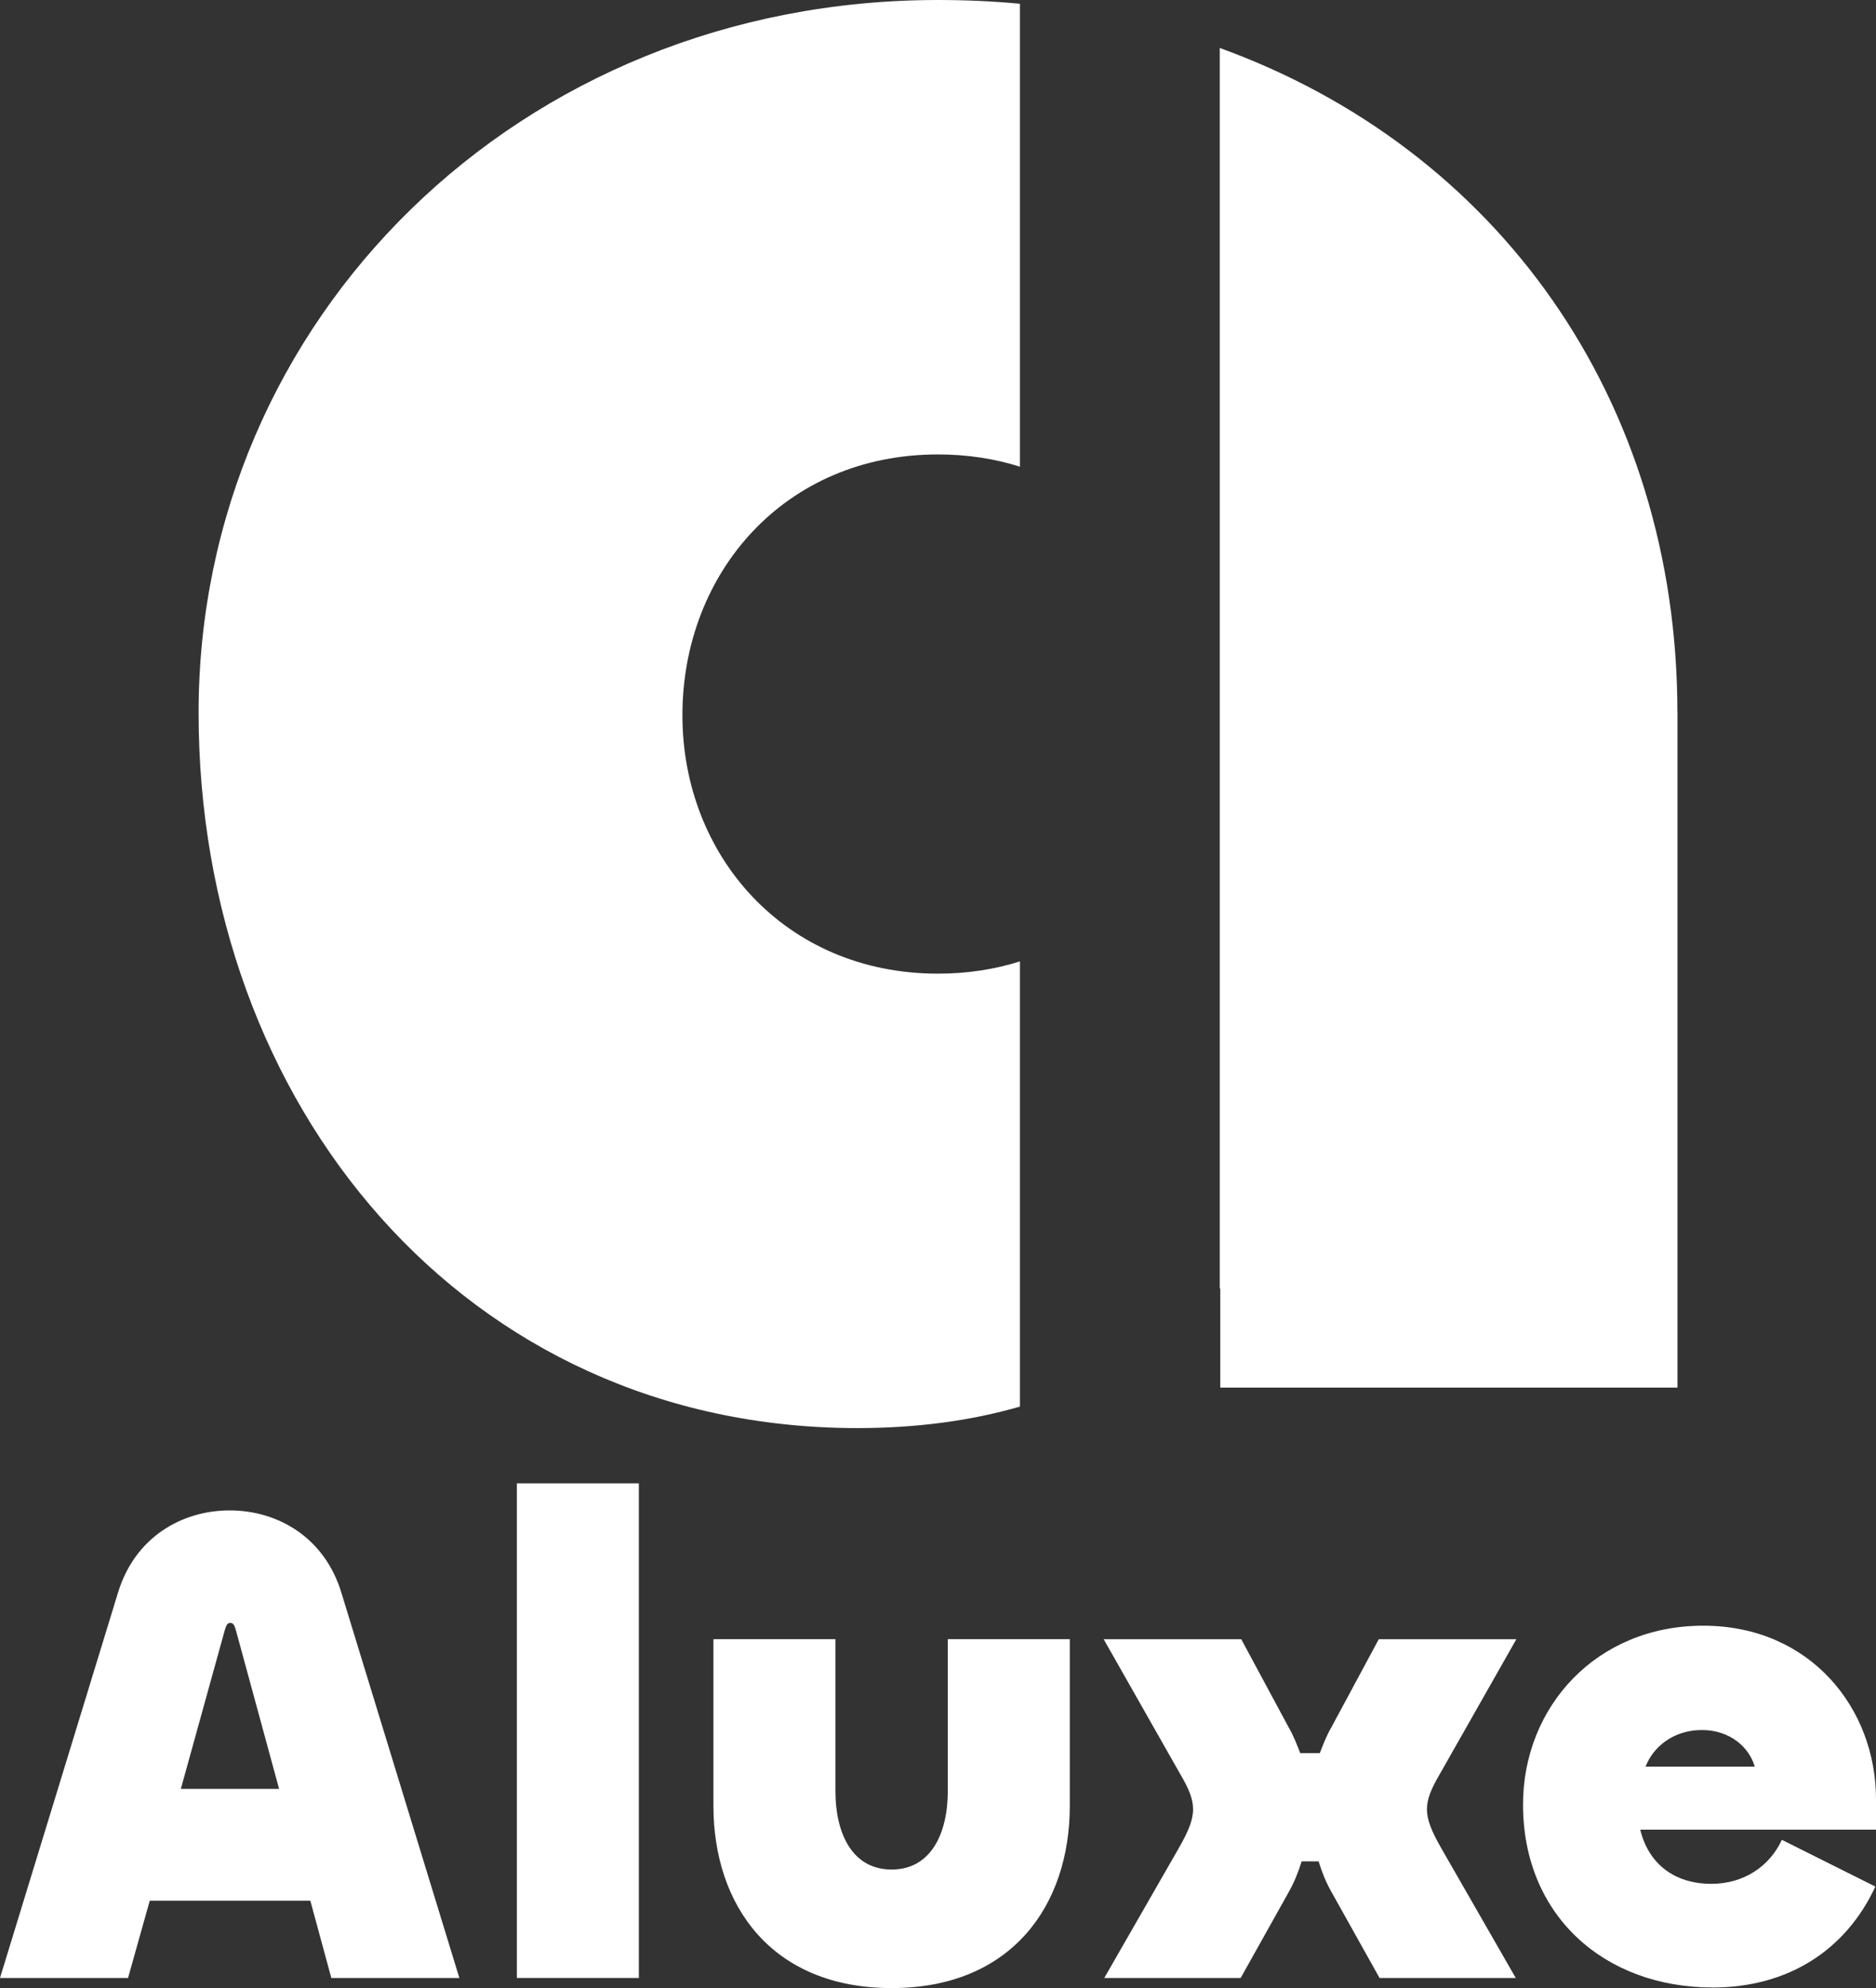 <?xml version="1.0" encoding="UTF-8"?><svg id="Layer_2" xmlns="http://www.w3.org/2000/svg" viewBox="0 0 260.06 275.58"><rect x="0" y="0" width="260.06" height="275.58" fill="#333333" stroke="none"/><defs><style>.cls-1{fill:#fff;}</style></defs><g id="Layer_1-2"><g><path class="cls-1" d="M232.54,98.8v93.54h-63.38v-13.78l-.07,.07V6.65c38.41,13.92,63.44,48.59,63.44,92.15Z"/><path class="cls-1" d="M94.6,99.15c0,19.39,14.16,35.81,35.43,35.81,4.05,0,7.86-.59,11.36-1.7v61.71c-6.82,1.97-14.34,2.98-22.54,2.98-54.41,0-91.32-44.74-91.32-99.15S71.89,0,130.03,0c3.84,0,7.65,.17,11.36,.52V64.69c-3.5-1.11-7.31-1.7-11.36-1.7-21.26,0-35.43,16.42-35.43,36.15Z"/></g><g><path class="cls-1" d="M16.34,220.82c2.35-7.8,8.92-11.46,15.5-11.46s13.15,3.66,15.5,11.46l16.34,53.35h-17.75l-2.91-10.71H20.76l-3.01,10.71H0l16.34-53.35Zm8.73,27.14h13.62l-6.01-22.07c-.19-.66-.38-.94-.75-.94s-.56,.28-.75,.94l-6.11,22.07Z"/><path class="cls-1" d="M88.56,205.61v68.56h-16.91v-68.56h16.91Z"/><path class="cls-1" d="M131.39,248.25v-21.04h16.91v23.1c0,13.81-8.08,25.26-24.7,25.26s-24.7-11.46-24.7-25.26v-23.1h16.91v21.04c0,5.92,2.35,10.89,7.79,10.89s7.79-4.98,7.79-10.89Z"/><path class="cls-1" d="M153.08,274.17l10.24-17.84c1.41-2.44,2.07-4.04,2.07-5.54,0-1.41-.56-2.82-1.78-4.88l-10.61-18.69h19.07l6.57,12.21c.66,1.13,1.13,2.35,1.6,3.57h2.72c.47-1.22,.94-2.44,1.6-3.57l6.57-12.21h19.07l-10.61,18.69c-1.22,2.07-1.78,3.47-1.78,4.88,0,1.5,.66,3.1,2.07,5.54l10.24,17.84h-18.88l-6.67-11.93c-.75-1.31-1.31-2.72-1.78-4.23h-2.35c-.47,1.5-1.03,2.91-1.78,4.23l-6.67,11.93h-18.88Z"/><path class="cls-1" d="M211.13,250.13c0-13.52,10.14-24.79,24.98-24.79s23.95,11.46,23.95,24.04v4.23h-32.68c1.13,4.7,4.7,7.51,9.86,7.51,4.51,0,8.08-2.44,9.77-6.1l12.96,6.48c-4.04,8.73-12.02,13.99-22.54,13.99-15.03,0-26.3-9.96-26.3-25.36Zm32.12-5.26c-.75-2.63-3.38-5.07-7.33-5.07s-6.76,2.35-7.8,5.07h15.12Z"/></g></g></svg>
